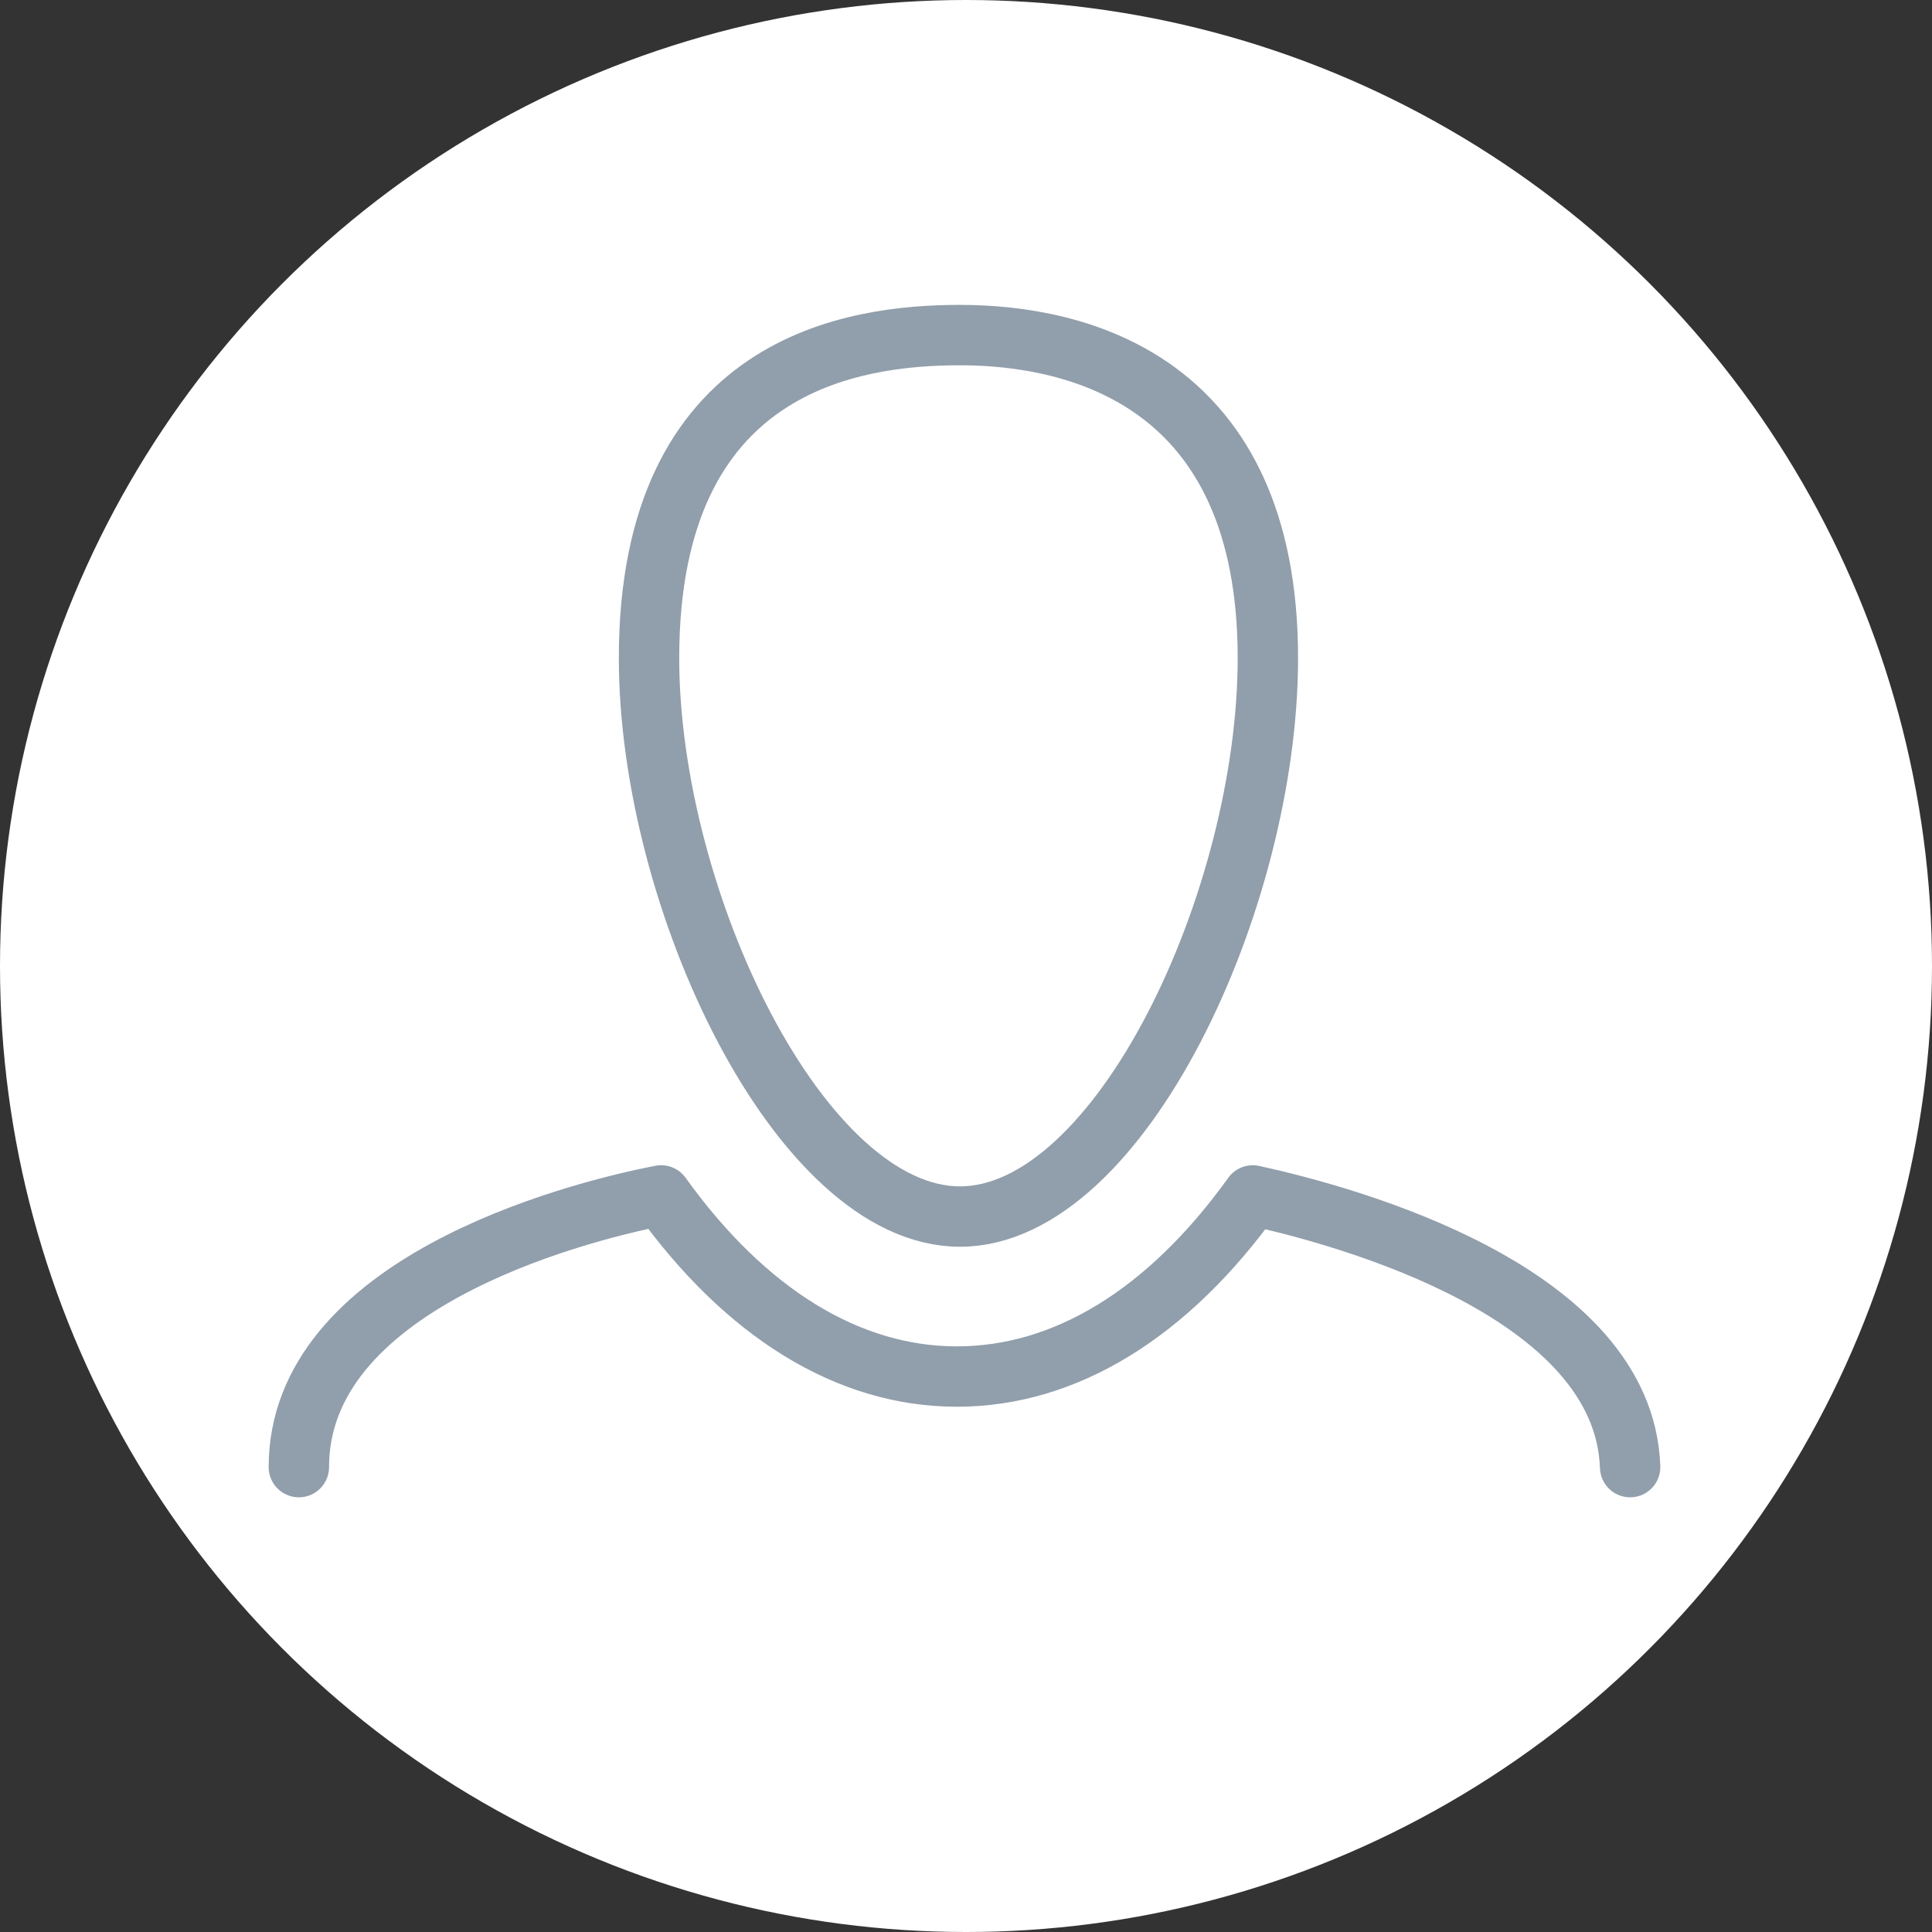 <?xml version="1.0" encoding="utf-8"?>
<!-- Generator: Adobe Illustrator 23.1.0, SVG Export Plug-In . SVG Version: 6.00 Build 0)  -->
<svg version="1.1" id="Ebene_8" xmlns="http://www.w3.org/2000/svg" xmlns:xlink="http://www.w3.org/1999/xlink" x="0px" y="0px"
	 viewBox="0 0 64 64" style="enable-background:new 0 0 64 64;" xml:space="preserve">
<rect x="0" y="0" width="64" height="64" fill="#333333" stroke="none"/>
<style type="text/css">
	.st0{fill:#FFFFFF;}
	.st1{fill:none;stroke:#919EAB;stroke-width:2;stroke-linecap:round;stroke-linejoin:round;stroke-miterlimit:10;}
	.st2{fill:none;stroke:#919EAB;stroke-width:2;stroke-miterlimit:10;}
</style>
<circle class="st0" cx="32" cy="32" r="32"/>
<g>
	<path class="st1" d="M54,48.6c-0.2-5.8-9.3-8.3-12.5-9c-2.8,3.9-6.2,6-9.8,6c-3.6,0-7-2.1-9.8-6c-3.1,0.6-12,3-12,9"/>
	<path class="st2" d="M31.8,11.1c3.9,0,10.2,1.5,10.2,10.7c0,8-4.9,18.5-10.2,18.5S21.5,29.8,21.5,21.8C21.5,12,28.3,11.1,31.8,11.1
		"/>
</g>
</svg>
